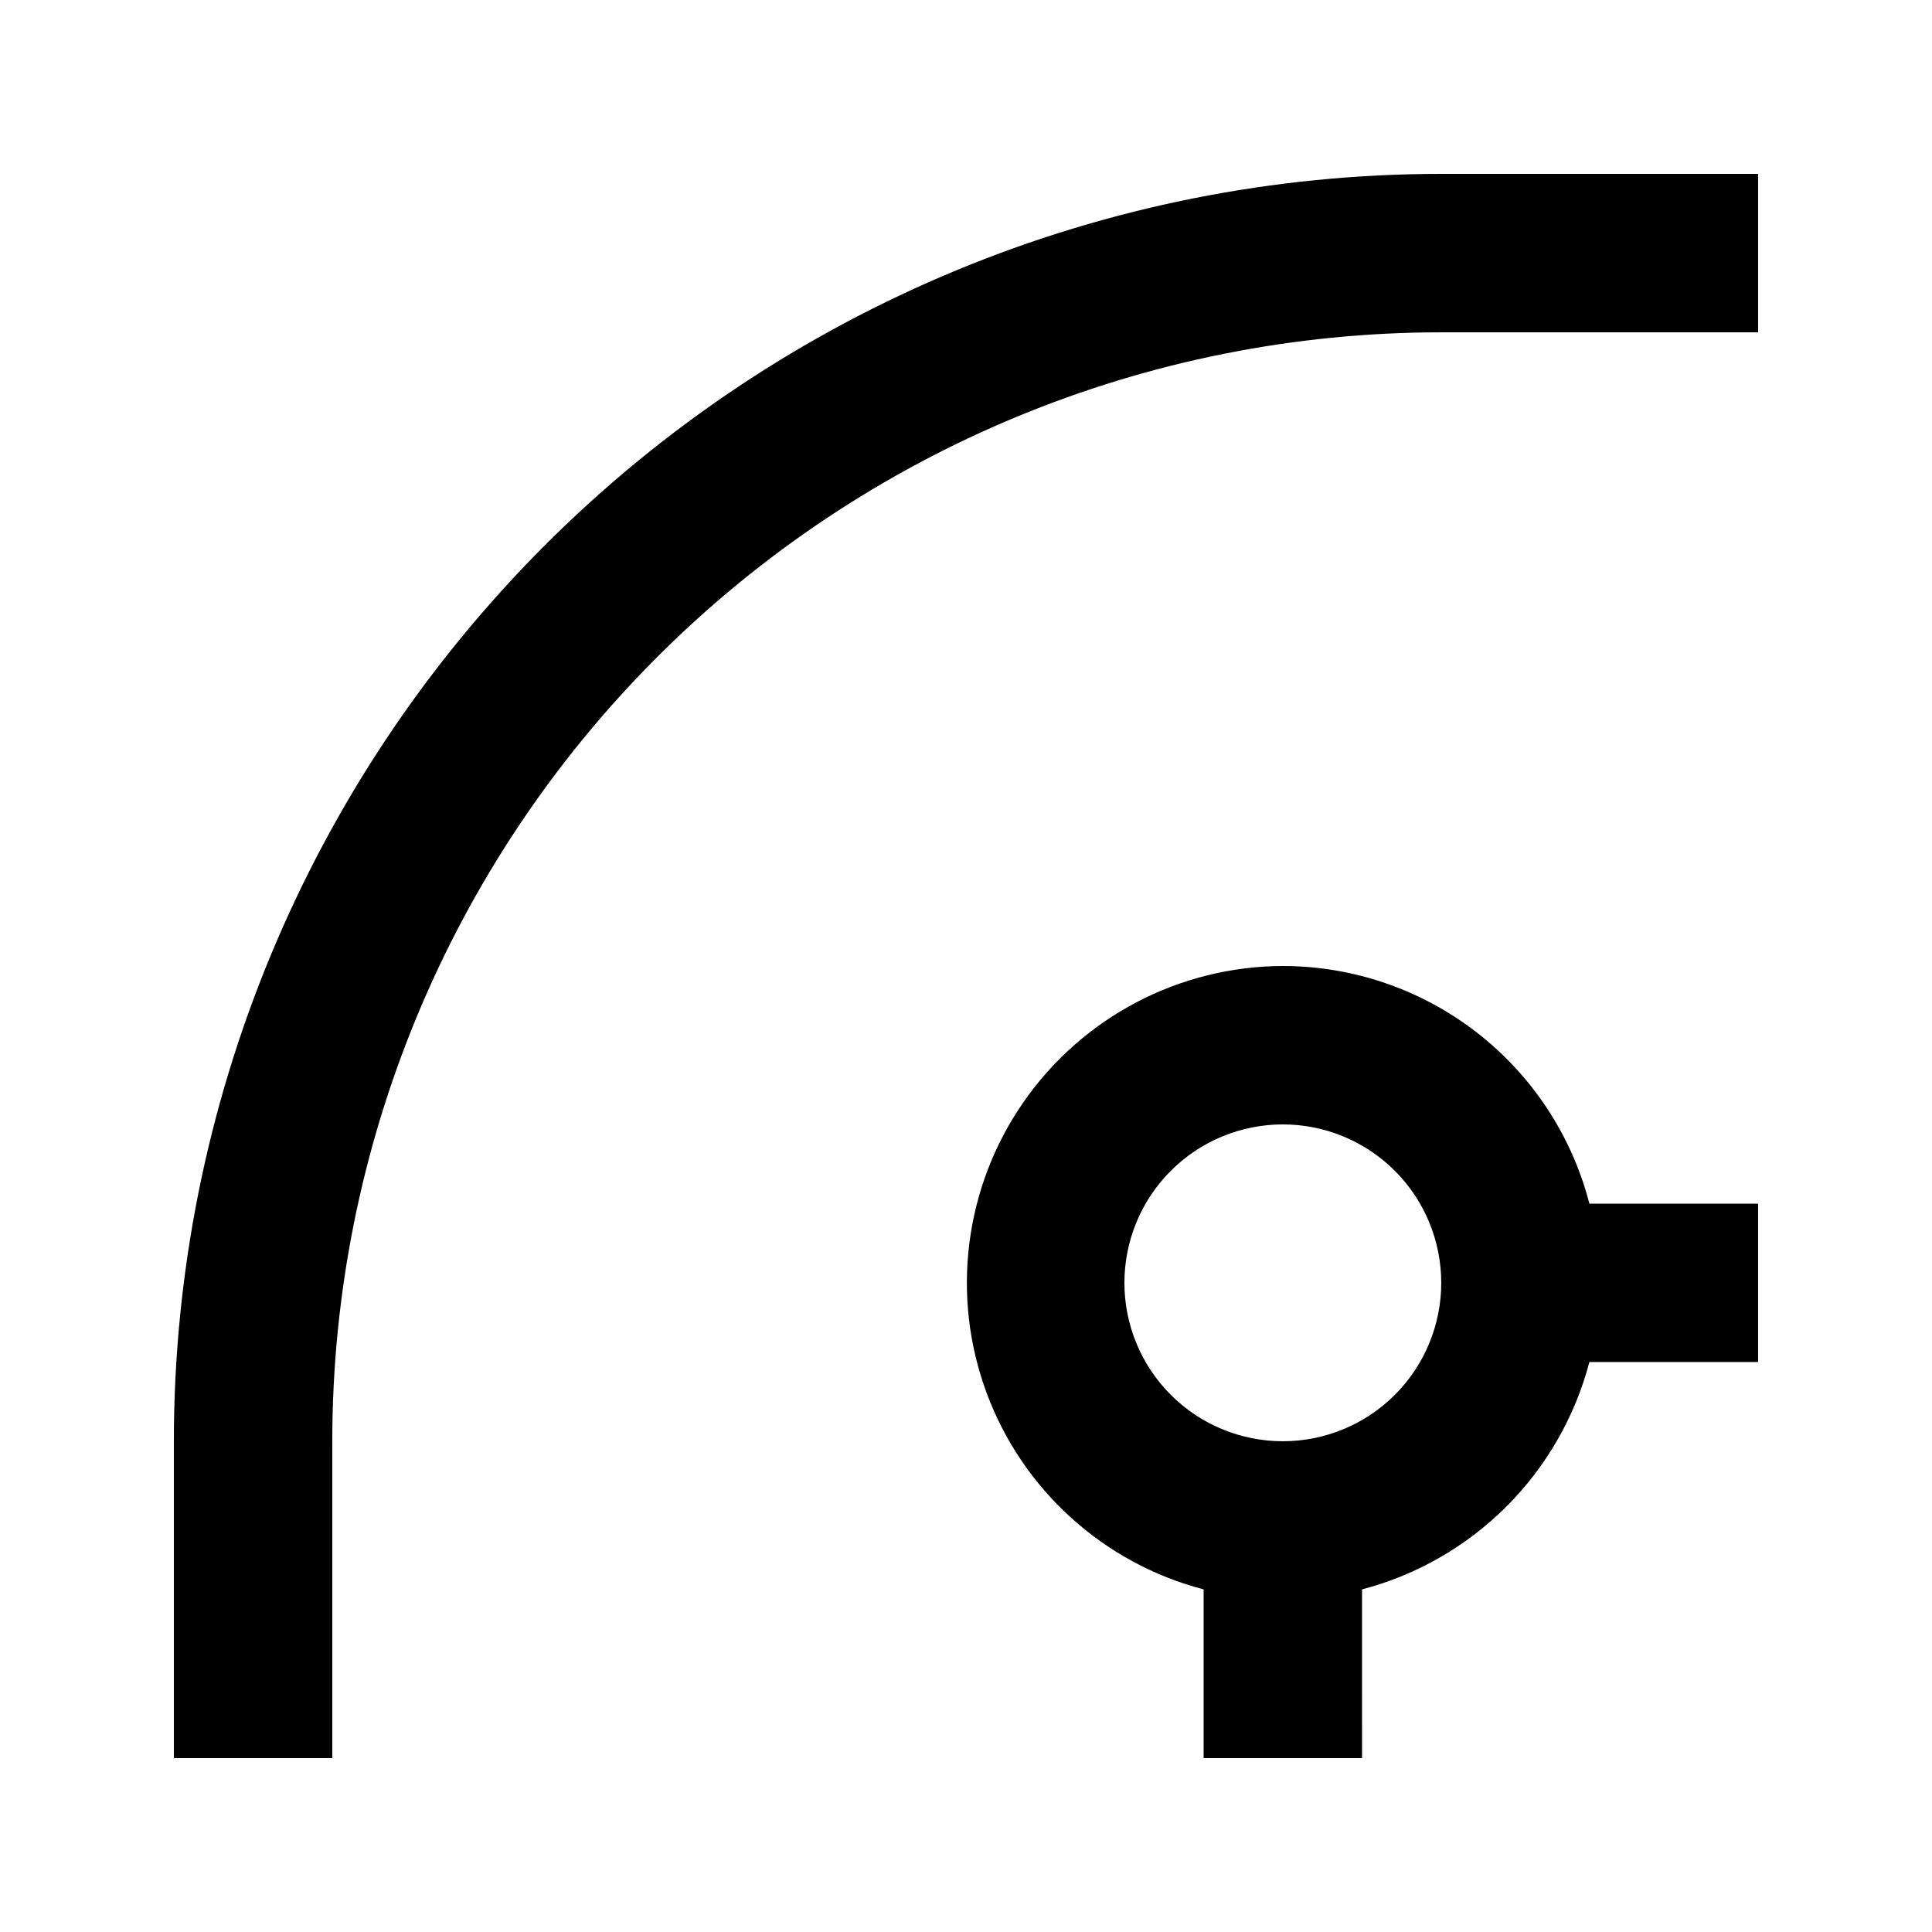 <?xml version="1.0" encoding="UTF-8"?>
<!-- Uploaded to: ICON Repo, www.iconrepo.com, Generator: ICON Repo Mixer Tools -->
<svg fill="#000000" width="800px" height="800px" version="1.1" viewBox="144 144 512 512" xmlns="http://www.w3.org/2000/svg">
 <g>
  <path d="m525.95 190.08c-89.078 0-174.51 35.387-237.5 98.375s-98.375 148.42-98.375 237.5v83.969h41.984v-83.969c0-77.941 30.961-152.7 86.078-207.81 55.113-55.117 129.87-86.078 207.81-86.078h83.969v-41.984z"/>
  <path d="m483.96 400c-27.426 0.078-53.09 13.547-68.73 36.078-15.645 22.527-19.297 51.281-9.785 77.008 9.512 25.727 30.988 45.184 57.527 52.121v44.711h41.984l-0.004-44.711c14.48-3.805 27.691-11.391 38.277-21.973 10.582-10.586 18.168-23.797 21.973-38.277h44.711v-41.98h-44.711c-4.652-18.016-15.152-33.977-29.859-45.375-14.703-11.398-32.777-17.59-51.383-17.602zm0 125.95v-0.004c-11.133 0-21.812-4.422-29.684-12.297-7.875-7.871-12.297-18.551-12.297-29.688 0-11.133 4.422-21.812 12.297-29.684 7.871-7.875 18.551-12.297 29.684-12.297 11.137 0 21.816 4.422 29.688 12.297 7.875 7.871 12.297 18.551 12.297 29.684 0 11.137-4.422 21.816-12.297 29.688-7.871 7.875-18.551 12.297-29.688 12.297z"/>
 </g>
</svg>